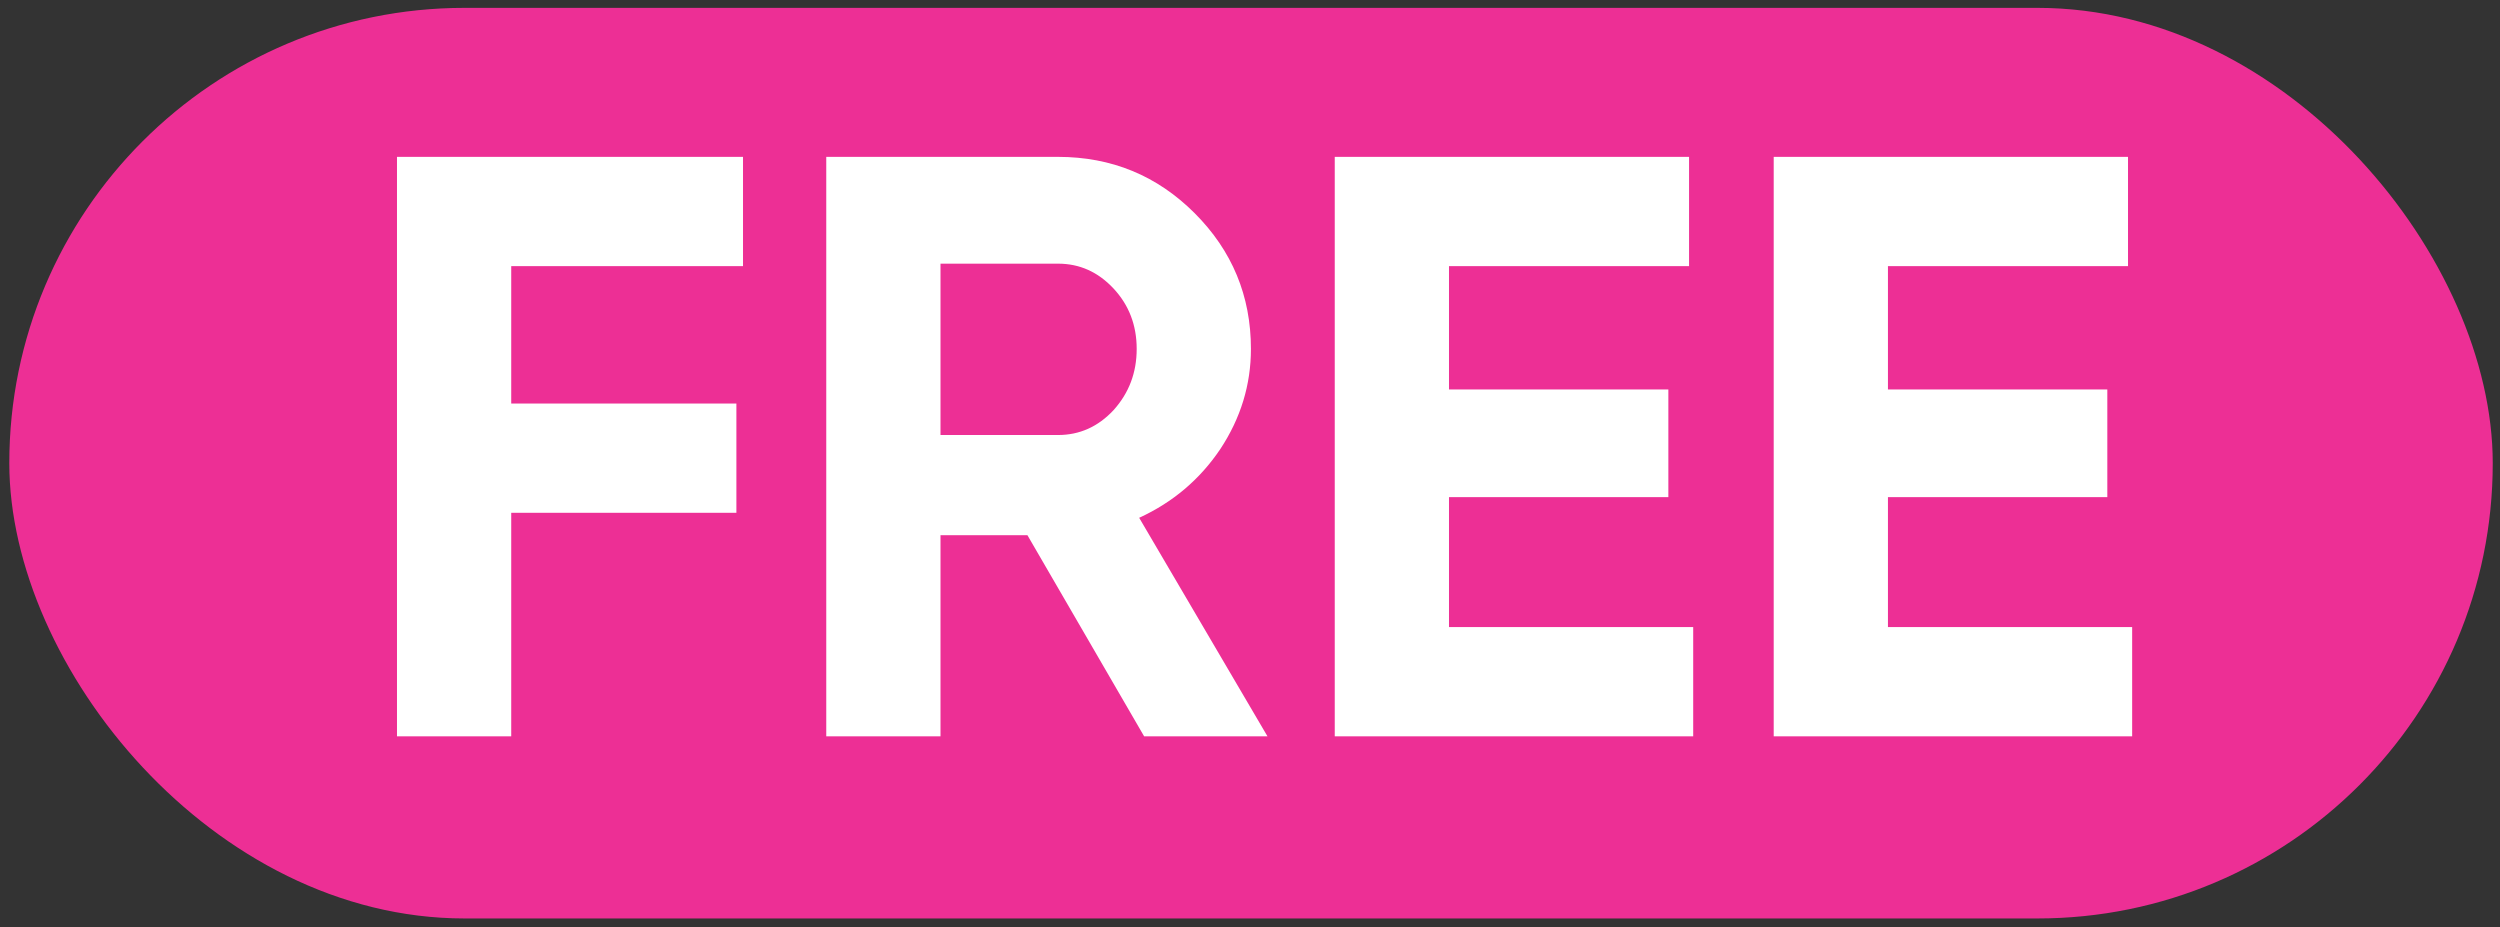 <?xml version="1.0" encoding="UTF-8"?> <svg xmlns="http://www.w3.org/2000/svg" width="151" height="56" viewBox="0 0 151 56" fill="none"><rect x="0" y="0" width="151" height="56" fill="#333333" stroke="none"/> <rect x="0.562" y="0.475" width="150" height="55" rx="27.5" fill="#ED2F95"></rect> <path d="M44.878 9.475V16.075H30.878V24.375H44.478V30.975H30.878V44.475H23.978V9.475H44.878ZM76.556 44.475H69.106L62.056 32.325H56.806V44.475H49.906V9.475L63.906 9.475C67.139 9.475 69.889 10.608 72.156 12.875C74.422 15.141 75.556 17.875 75.556 21.075C75.556 23.241 74.939 25.258 73.706 27.125C72.472 28.958 70.839 30.341 68.806 31.275L76.556 44.475ZM63.906 15.925H56.806V26.275H63.906C65.206 26.275 66.322 25.775 67.256 24.775C68.189 23.741 68.656 22.508 68.656 21.075C68.656 19.641 68.189 18.425 67.256 17.425C66.322 16.425 65.206 15.925 63.906 15.925ZM87.519 30.025V37.875H102.269V44.475H80.619V9.475H102.019V16.075H87.519V23.525H100.769V30.025H87.519ZM114.032 30.025V37.875H128.782V44.475H107.132V9.475L128.532 9.475V16.075L114.032 16.075V23.525H127.282V30.025H114.032Z" fill="white"></path> </svg> 